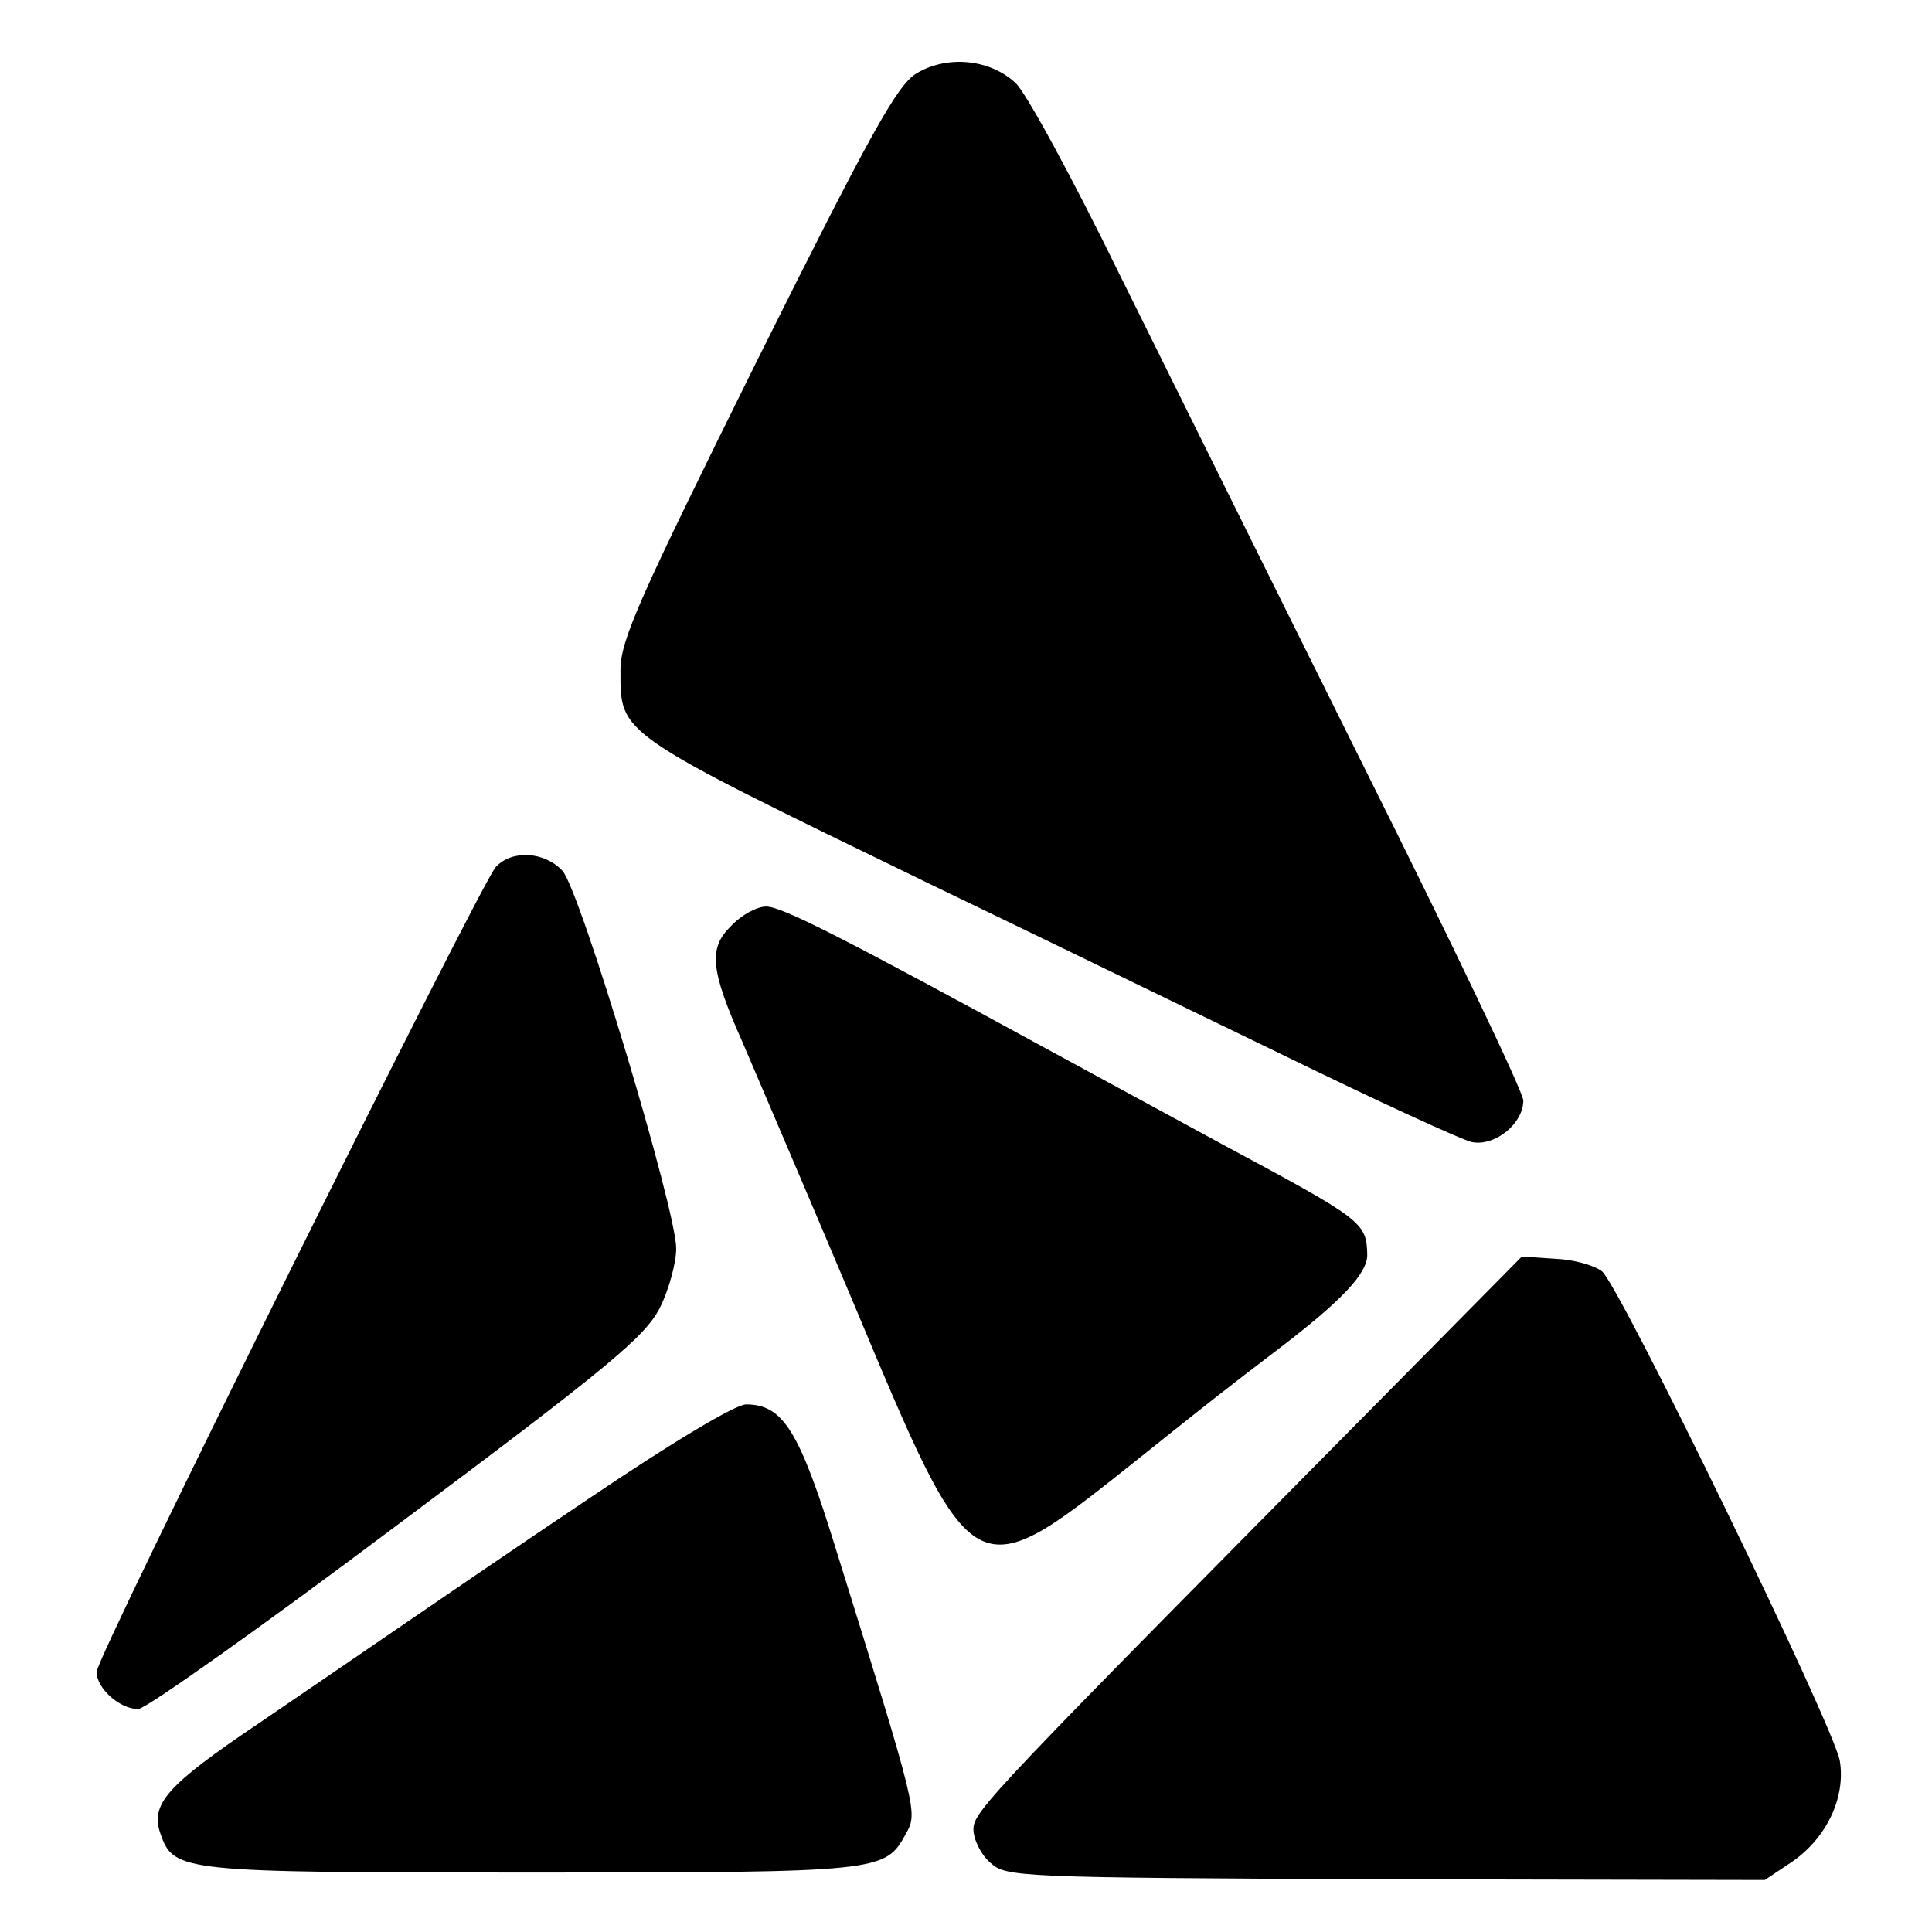 <?xml version="1.0" standalone="no"?>
<!DOCTYPE svg PUBLIC "-//W3C//DTD SVG 20010904//EN"
 "http://www.w3.org/TR/2001/REC-SVG-20010904/DTD/svg10.dtd">
<svg version="1.0" xmlns="http://www.w3.org/2000/svg"
 width="260pt" height="260pt" viewBox="0 0 260 260"
 preserveAspectRatio="xMidYMid meet">
<g transform="translate(0,260) scale(0.1,-0.1)"
fill="#000000" stroke="none">
<path d="M1233 2501 c-26 -16 -62 -81 -215 -388 -158 -319 -183 -374 -183
-415 0 -87 -7 -82 415 -287 135 -65 349 -169 475 -230 127 -62 242 -115 256
-118 31 -6 69 25 69 56 0 11 -96 212 -214 448 -117 235 -265 534 -329 663 -63
129 -126 245 -140 258 -35 33 -93 38 -134 13z"/>
<path d="M667 1433 c-22 -26 -537 -1062 -537 -1083 0 -22 31 -50 56 -50 10 0
168 112 349 248 285 213 333 253 353 292 12 24 22 60 22 80 0 52 -129 481
-153 508 -24 26 -68 29 -90 5z"/>
<path d="M984 1354 c-31 -30 -28 -59 15 -156 15 -35 81 -189 146 -343 169
-403 161 -398 396 -211 85 68 104 83 180 141 84 64 119 101 119 126 -1 44 -5
47 -195 149 -44 24 -147 80 -230 125 -284 155 -363 195 -384 195 -12 0 -33
-11 -47 -26z"/>
<path d="M1887 746 c-556 -562 -577 -583 -577 -608 0 -13 10 -34 23 -45 21
-19 35 -20 532 -22 l510 -1 36 24 c47 32 73 87 65 136 -7 45 -296 639 -320
659 -10 8 -38 16 -63 17 l-45 3 -161 -163z"/>
<path d="M792 583 c-103 -69 -221 -150 -262 -178 -41 -28 -124 -85 -183 -125
-123 -83 -145 -108 -131 -148 18 -51 26 -52 499 -52 472 0 476 1 504 52 16 29
17 27 -94 383 -49 159 -71 195 -121 195 -14 0 -98 -50 -212 -127z"/>
</g>
</svg>
